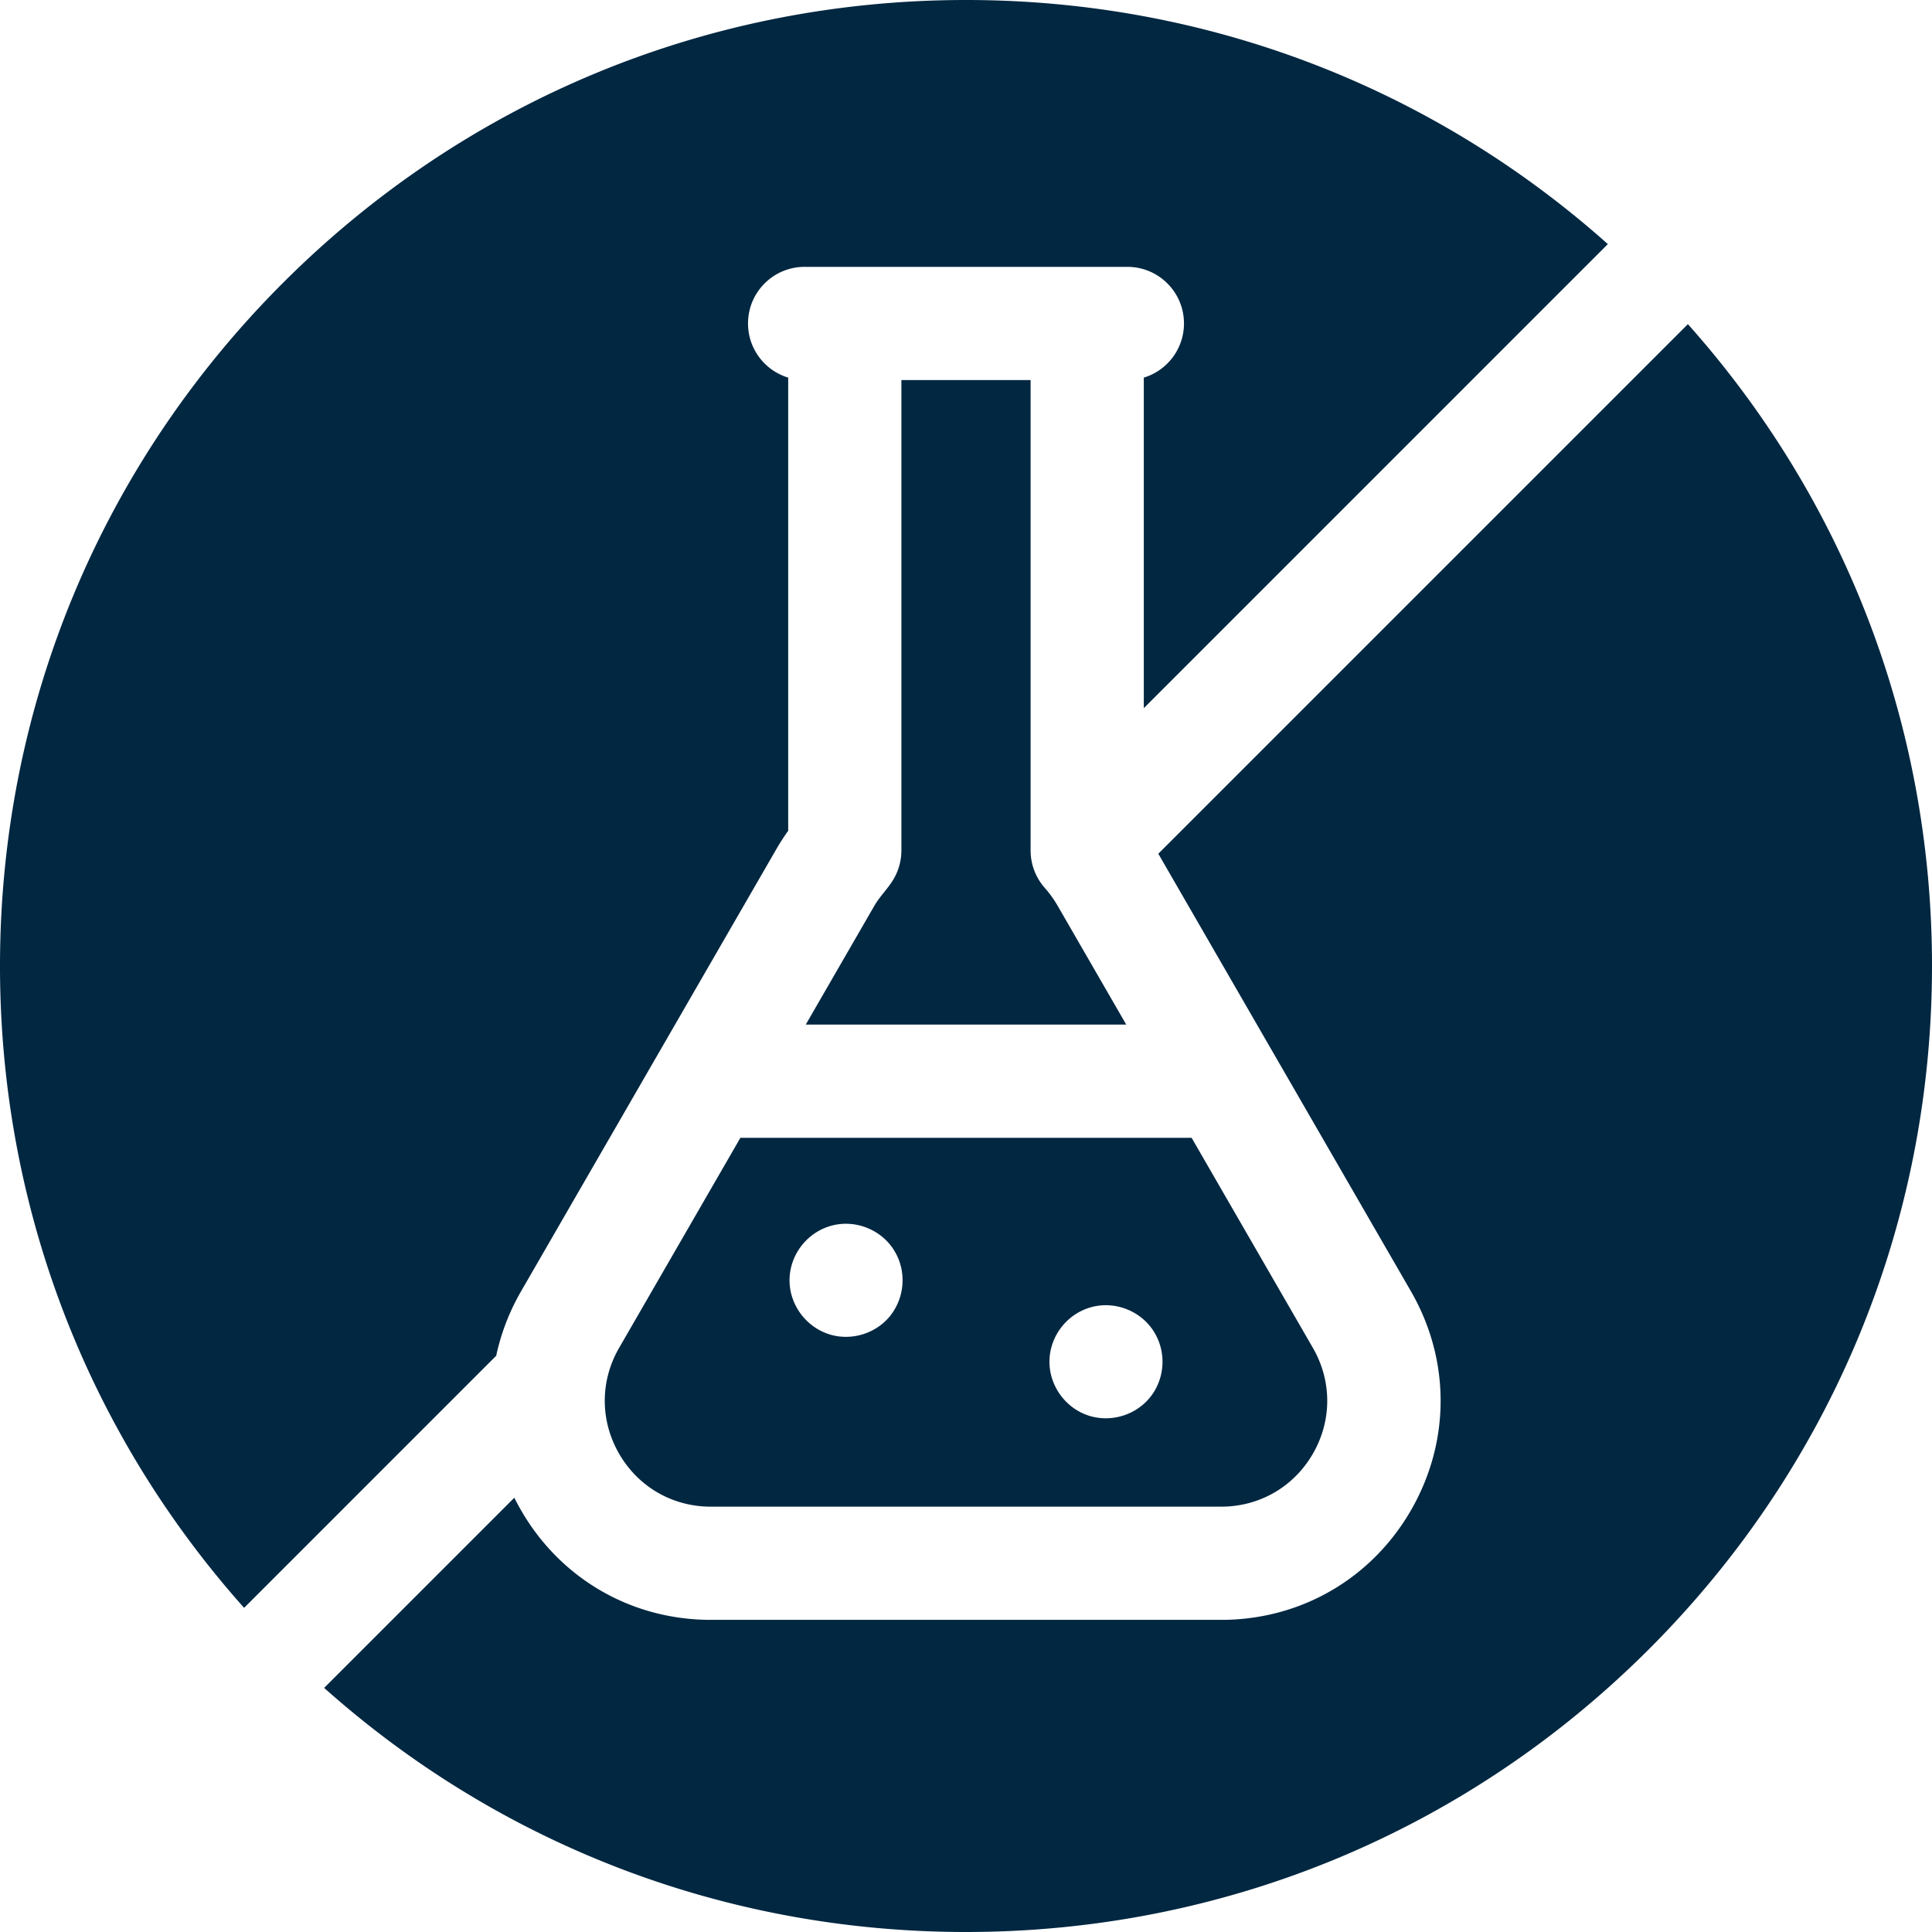 <svg class="" xml:space="preserve" style="enable-background:new 0 0 512 512" viewBox="0 0 512 512" y="0" x="0" height="512" width="512" xmlns:xlink="http://www.w3.org/1999/xlink" version="1.1" xmlns="http://www.w3.org/2000/svg"><g><path class="" data-original="#000000" opacity="1" fill="#012741" d="M188.369 399.281h135.263c10.143 0 19.225-5.244 24.296-14.027s5.071-19.271 0-28.054l-32.141-55.67H196.214l-32.141 55.67c-5.071 8.783-5.071 19.271 0 28.054s14.153 14.027 24.296 14.027zm89.821-39.871c.636-6.251 5.192-11.526 11.28-13.069 6.069-1.538 12.646 1.01 16.11 6.219 3.476 5.227 3.308 12.201-.42 17.255-3.72 5.044-10.415 7.227-16.4 5.415-6.746-2.042-11.291-8.794-10.57-15.82zm-68.88-21.59c.648-6.25 5.184-11.521 11.28-13.065 6.063-1.535 12.648 1.003 16.11 6.215 3.485 5.247 3.29 12.18-.42 17.256-3.687 5.044-10.442 7.245-16.4 5.414-6.741-2.072-11.293-8.768-10.57-15.82zM131.494 359.292a58.722 58.722 0 0 1 6.598-17.093l67.632-117.141a59.276 59.276 0 0 1 3.157-4.898V100.073c-6.16-1.866-10.647-7.584-10.647-14.353 0-8.284 6.716-15 15-15h85.533c8.284 0 15 6.716 15 15 0 6.77-4.487 12.487-10.647 14.353v87.593L426.096 64.689C379.187 22.874 319.355 0 256 0 187.62 0 123.332 26.629 74.98 74.981 26.629 123.333 0 187.62 0 256c0 63.355 22.874 123.187 64.689 170.096z"></path><path class="" data-original="#000000" opacity="1" fill="#012741" d="M447.309 85.902 306.964 226.248l66.945 115.951c10.494 18.176 10.494 39.878.001 58.054-10.494 18.176-29.29 29.027-50.277 29.027H188.369c-20.988 0-39.783-10.852-50.277-29.027a59.835 59.835 0 0 1-1.79-3.342l-50.399 50.398C132.812 489.126 192.644 512 256 512c68.38 0 132.667-26.629 181.019-74.98C485.371 388.668 512 324.38 512 256c0-63.355-22.874-123.188-64.691-170.098z"></path><path class="" data-original="#000000" opacity="1" fill="#012741" d="M276.886 235.313a15.004 15.004 0 0 1-3.766-9.94V100.719h-34.24v124.653c0 2.691-.736 5.362-2.113 7.674-1.478 2.483-3.606 4.486-5.062 7.01l-18.171 31.473h84.931l-18.17-31.471a29.19 29.19 0 0 0-3.409-4.745z"></path></g></svg>